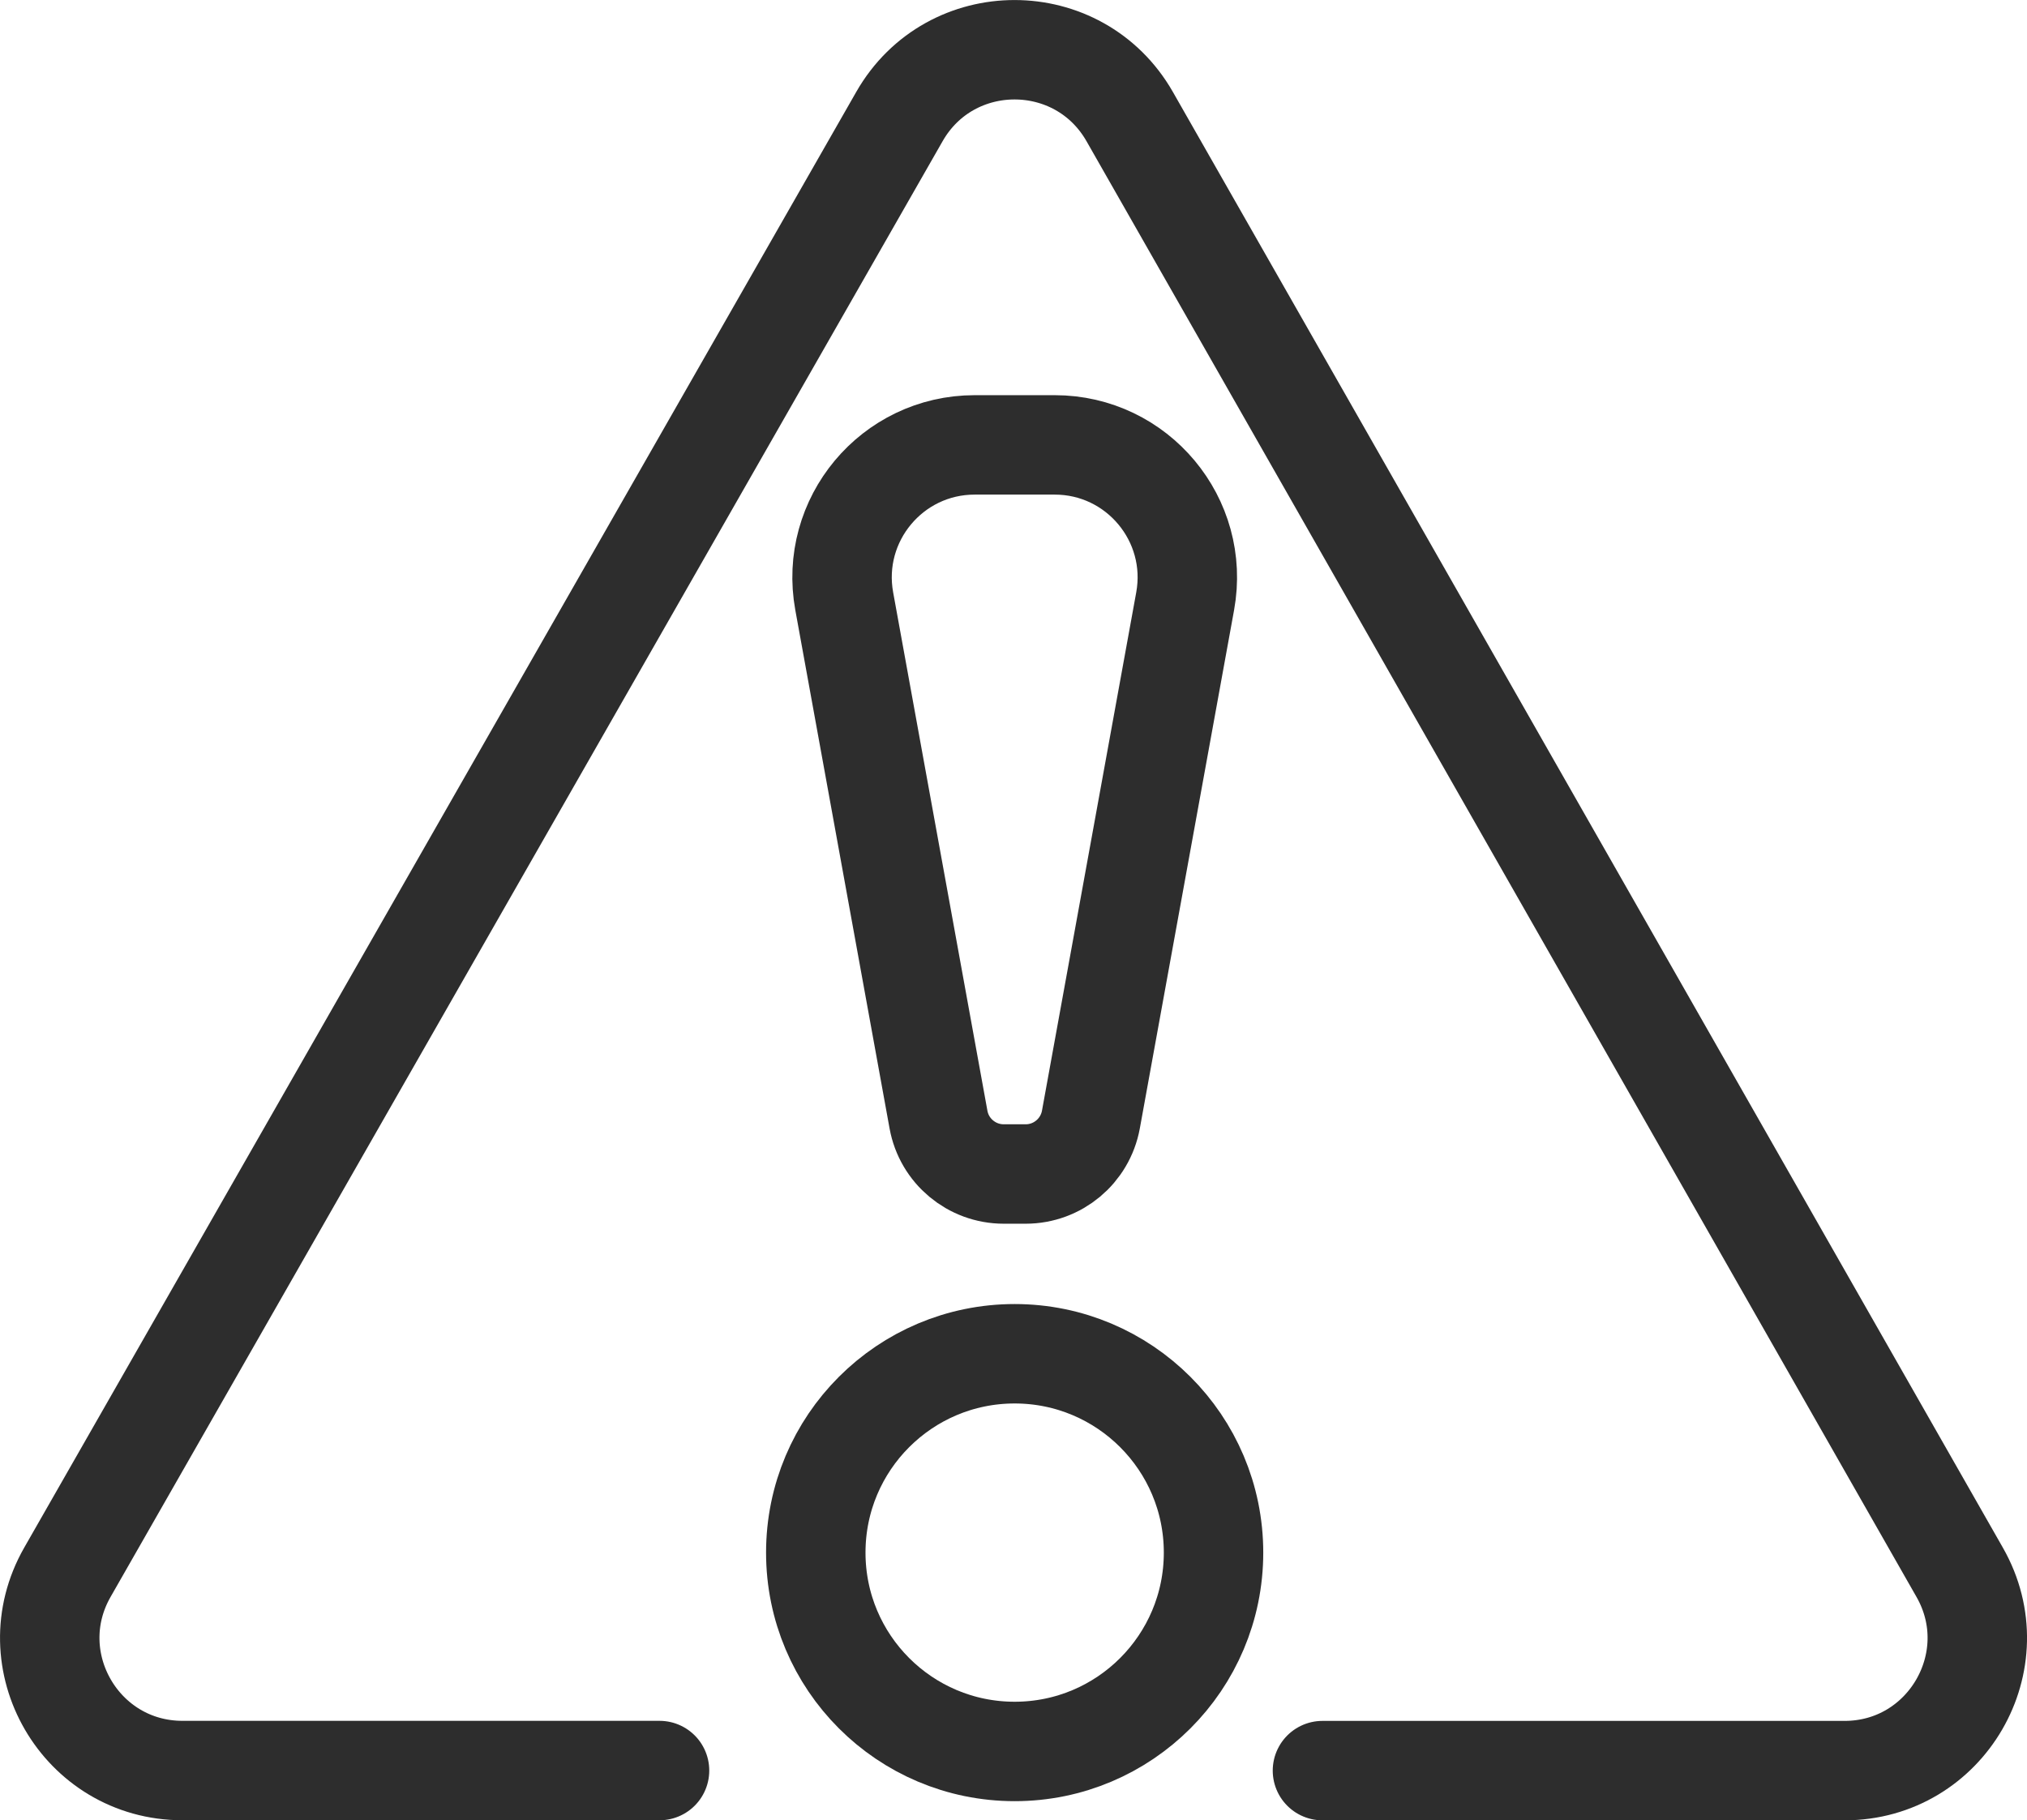 <?xml version="1.0" encoding="UTF-8"?>
<svg xmlns="http://www.w3.org/2000/svg" id="b" viewBox="0 0 30.577 27.462">
  <defs>
    <style>.e{fill:none;stroke:#2d2d2d;stroke-linecap:round;stroke-linejoin:round;stroke-width:1.5px;}</style>
  </defs>
  <g id="c">
    <g id="d">
      <path class="e" d="m9.949,26.712H2.753c-1.536,0-2.498-1.659-1.736-2.992L13.568,1.758c.768-1.344,2.707-1.343,3.474.002l12.52,21.962c.76,1.333-.203,2.991-1.737,2.991h-7.876"></path>
      <circle class="e" cx="15.306" cy="23.424" r="3"></circle>
      <path class="e" d="m15.91,6.712h-1.207c-1.248,0-2.191,1.13-1.968,2.358l1.422,7.821c.086.475.501.821.984.821h.331c.483,0,.897-.346.984-.821l1.422-7.821c.223-1.228-.72-2.358-1.968-2.358Z"></path>
    </g>
  </g>
</svg>